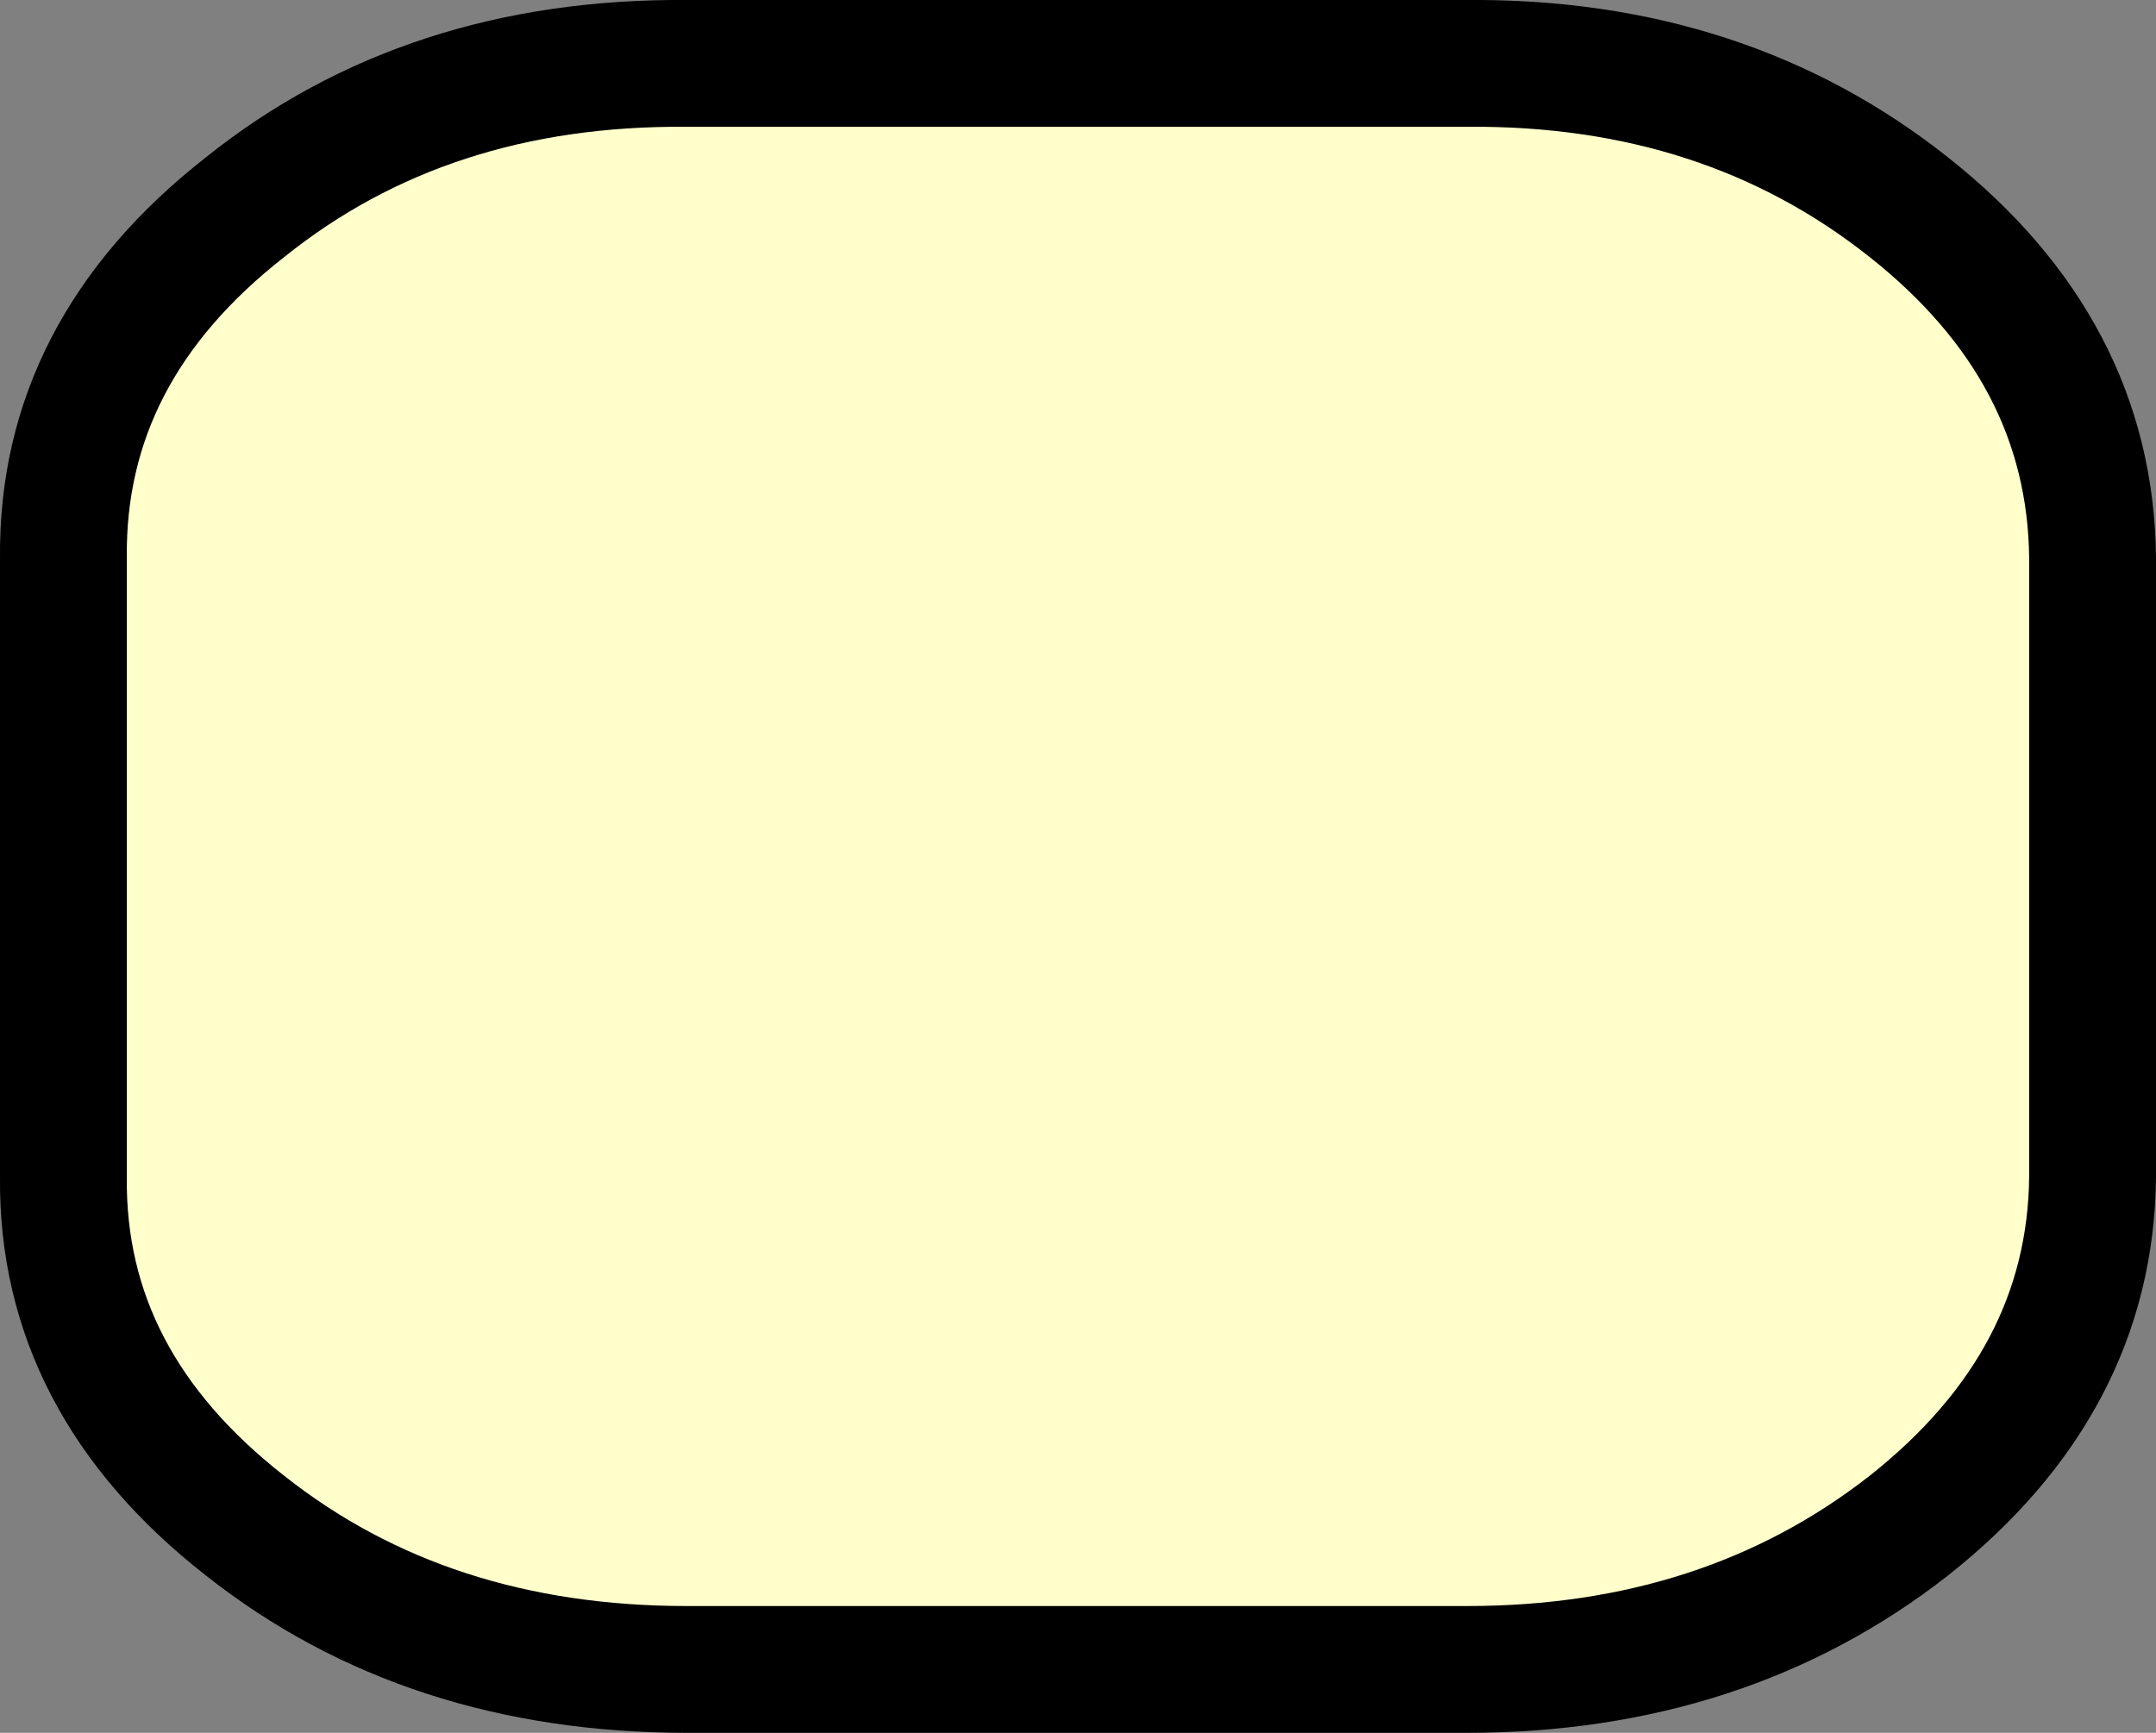<?xml version="1.0" encoding="UTF-8" standalone="no"?>
<svg xmlns:xlink="http://www.w3.org/1999/xlink" height="41.0px" width="51.0px" xmlns="http://www.w3.org/2000/svg">
  <rect width="100%" height="100%" fill="#808080" stroke="none"/>
  <g transform="matrix(1.0, 0.0, 0.0, 1.0, 23.85, 20.6)">
    <path d="M21.3 -15.7 Q25.6 -12.3 25.65 -7.4 L25.65 7.25 Q25.6 12.1 21.3 15.5 16.95 18.9 10.85 18.9 L-7.6 18.9 Q-13.75 18.9 -18.05 15.5 -22.4 12.1 -22.35 7.25 L-22.35 -7.4 Q-22.4 -12.3 -18.05 -15.7 -13.75 -19.15 -7.6 -19.1 L10.85 -19.1 Q16.95 -19.15 21.3 -15.7" fill="#ffffcc" fill-rule="evenodd" stroke="none"/>
    <path d="M21.3 -15.7 Q16.95 -19.15 10.85 -19.1 L-7.6 -19.1 Q-13.75 -19.15 -18.05 -15.7 -22.4 -12.3 -22.35 -7.4 L-22.35 7.25 Q-22.4 12.1 -18.05 15.5 -13.75 18.9 -7.6 18.9 L10.85 18.9 Q16.95 18.9 21.3 15.5 25.6 12.1 25.65 7.25 L25.65 -7.4 Q25.6 -12.3 21.3 -15.7 Z" fill="none" stroke="#000000" stroke-linecap="round" stroke-linejoin="round" stroke-width="3.0"/>
  </g>
</svg>
